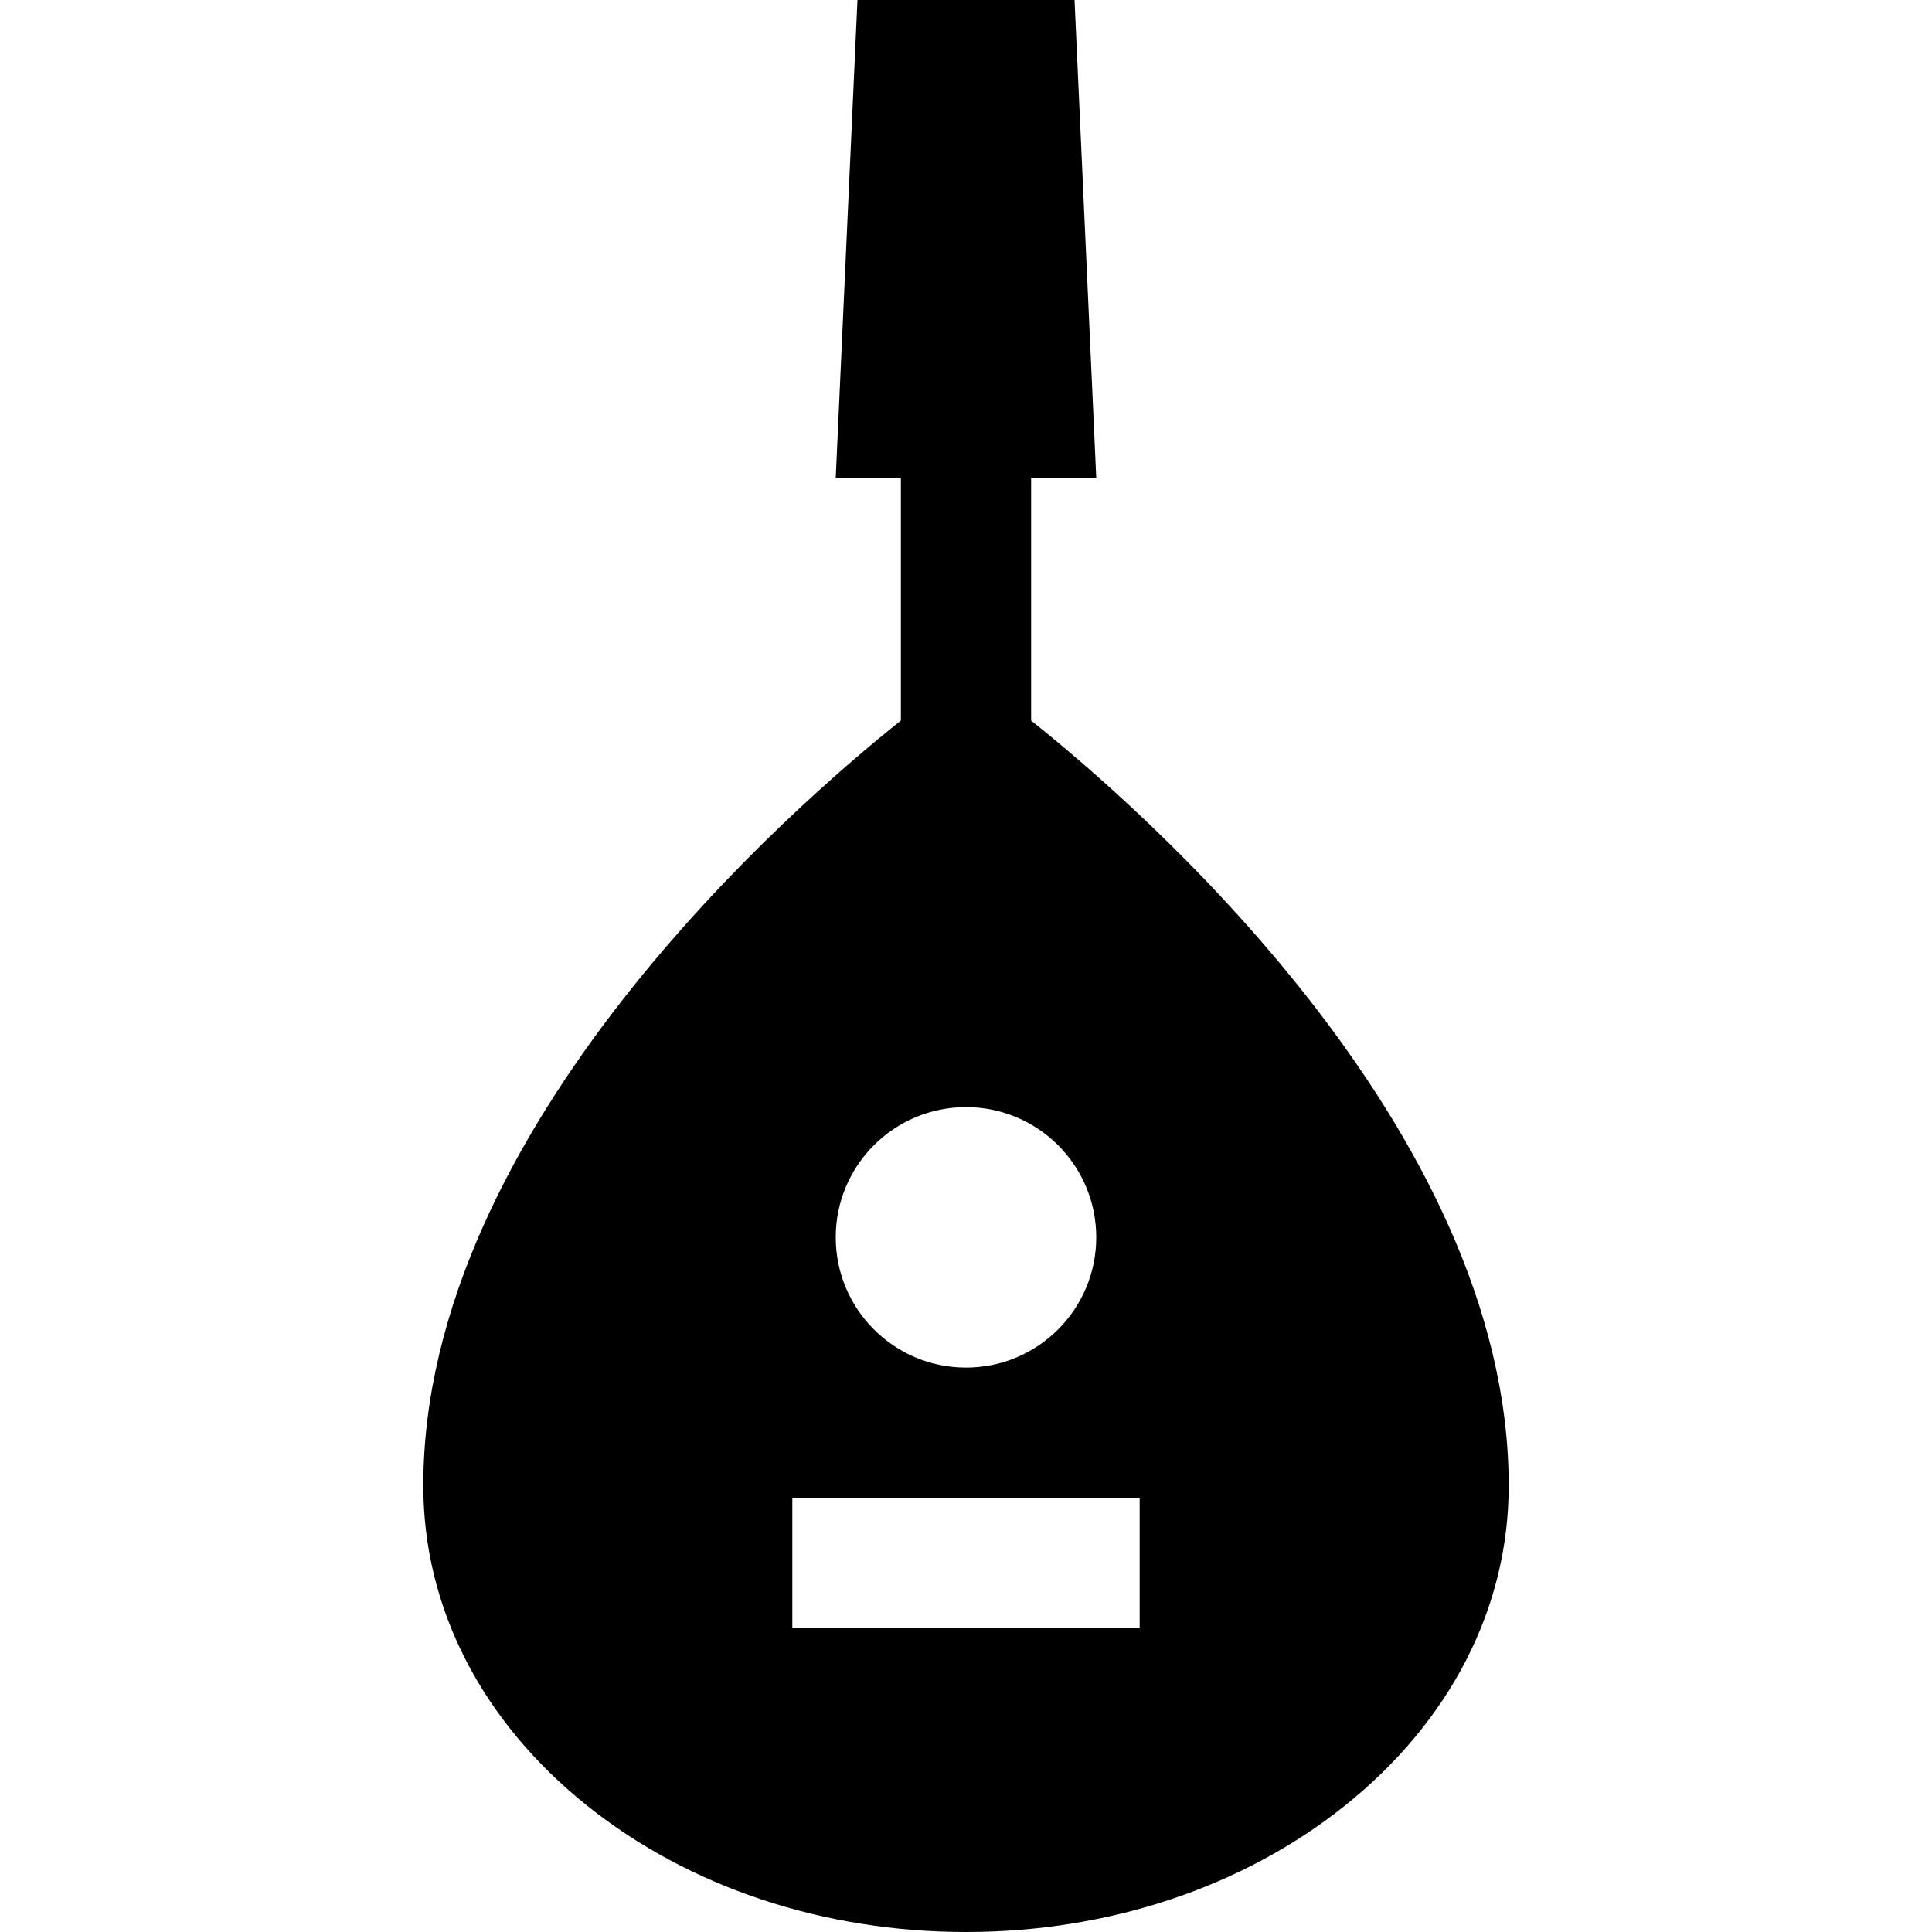 <?xml version="1.0" encoding="iso-8859-1"?>
<!-- Generator: Adobe Illustrator 19.0.0, SVG Export Plug-In . SVG Version: 6.00 Build 0)  -->
<svg version="1.1" id="Layer_1" xmlns="http://www.w3.org/2000/svg" xmlns:xlink="http://www.w3.org/1999/xlink" x="0px" y="0px"
	 viewBox="0 0 512 512" style="enable-background:new 0 0 512 512;" xml:space="preserve">
<g>
	<g>
		<path d="M273.258,190.959v-64.397h17.258L284.764,0h-57.528l-5.753,126.562h17.258v64.397
			c-27.78,22.121-126.562,107.483-126.562,202.757c0,32.341,15.47,62.502,43.56,84.925C182.691,500.153,218.296,512,256,512
			s73.309-11.847,100.26-33.361c28.091-22.422,43.56-52.583,43.56-84.925C399.82,298.441,301.039,213.079,273.258,190.959z
			 M256,293.393c19.064,0,34.517,15.453,34.517,34.517c0,19.063-15.454,34.517-34.517,34.517s-34.517-15.454-34.517-34.517
			C221.483,308.846,236.936,293.393,256,293.393z M302.022,431.461h-92.045v-34.517h92.045V431.461z"/>
	</g>
</g>
<g>
</g>
<g>
</g>
<g>
</g>
<g>
</g>
<g>
</g>
<g>
</g>
<g>
</g>
<g>
</g>
<g>
</g>
<g>
</g>
<g>
</g>
<g>
</g>
<g>
</g>
<g>
</g>
<g>
</g>
</svg>
